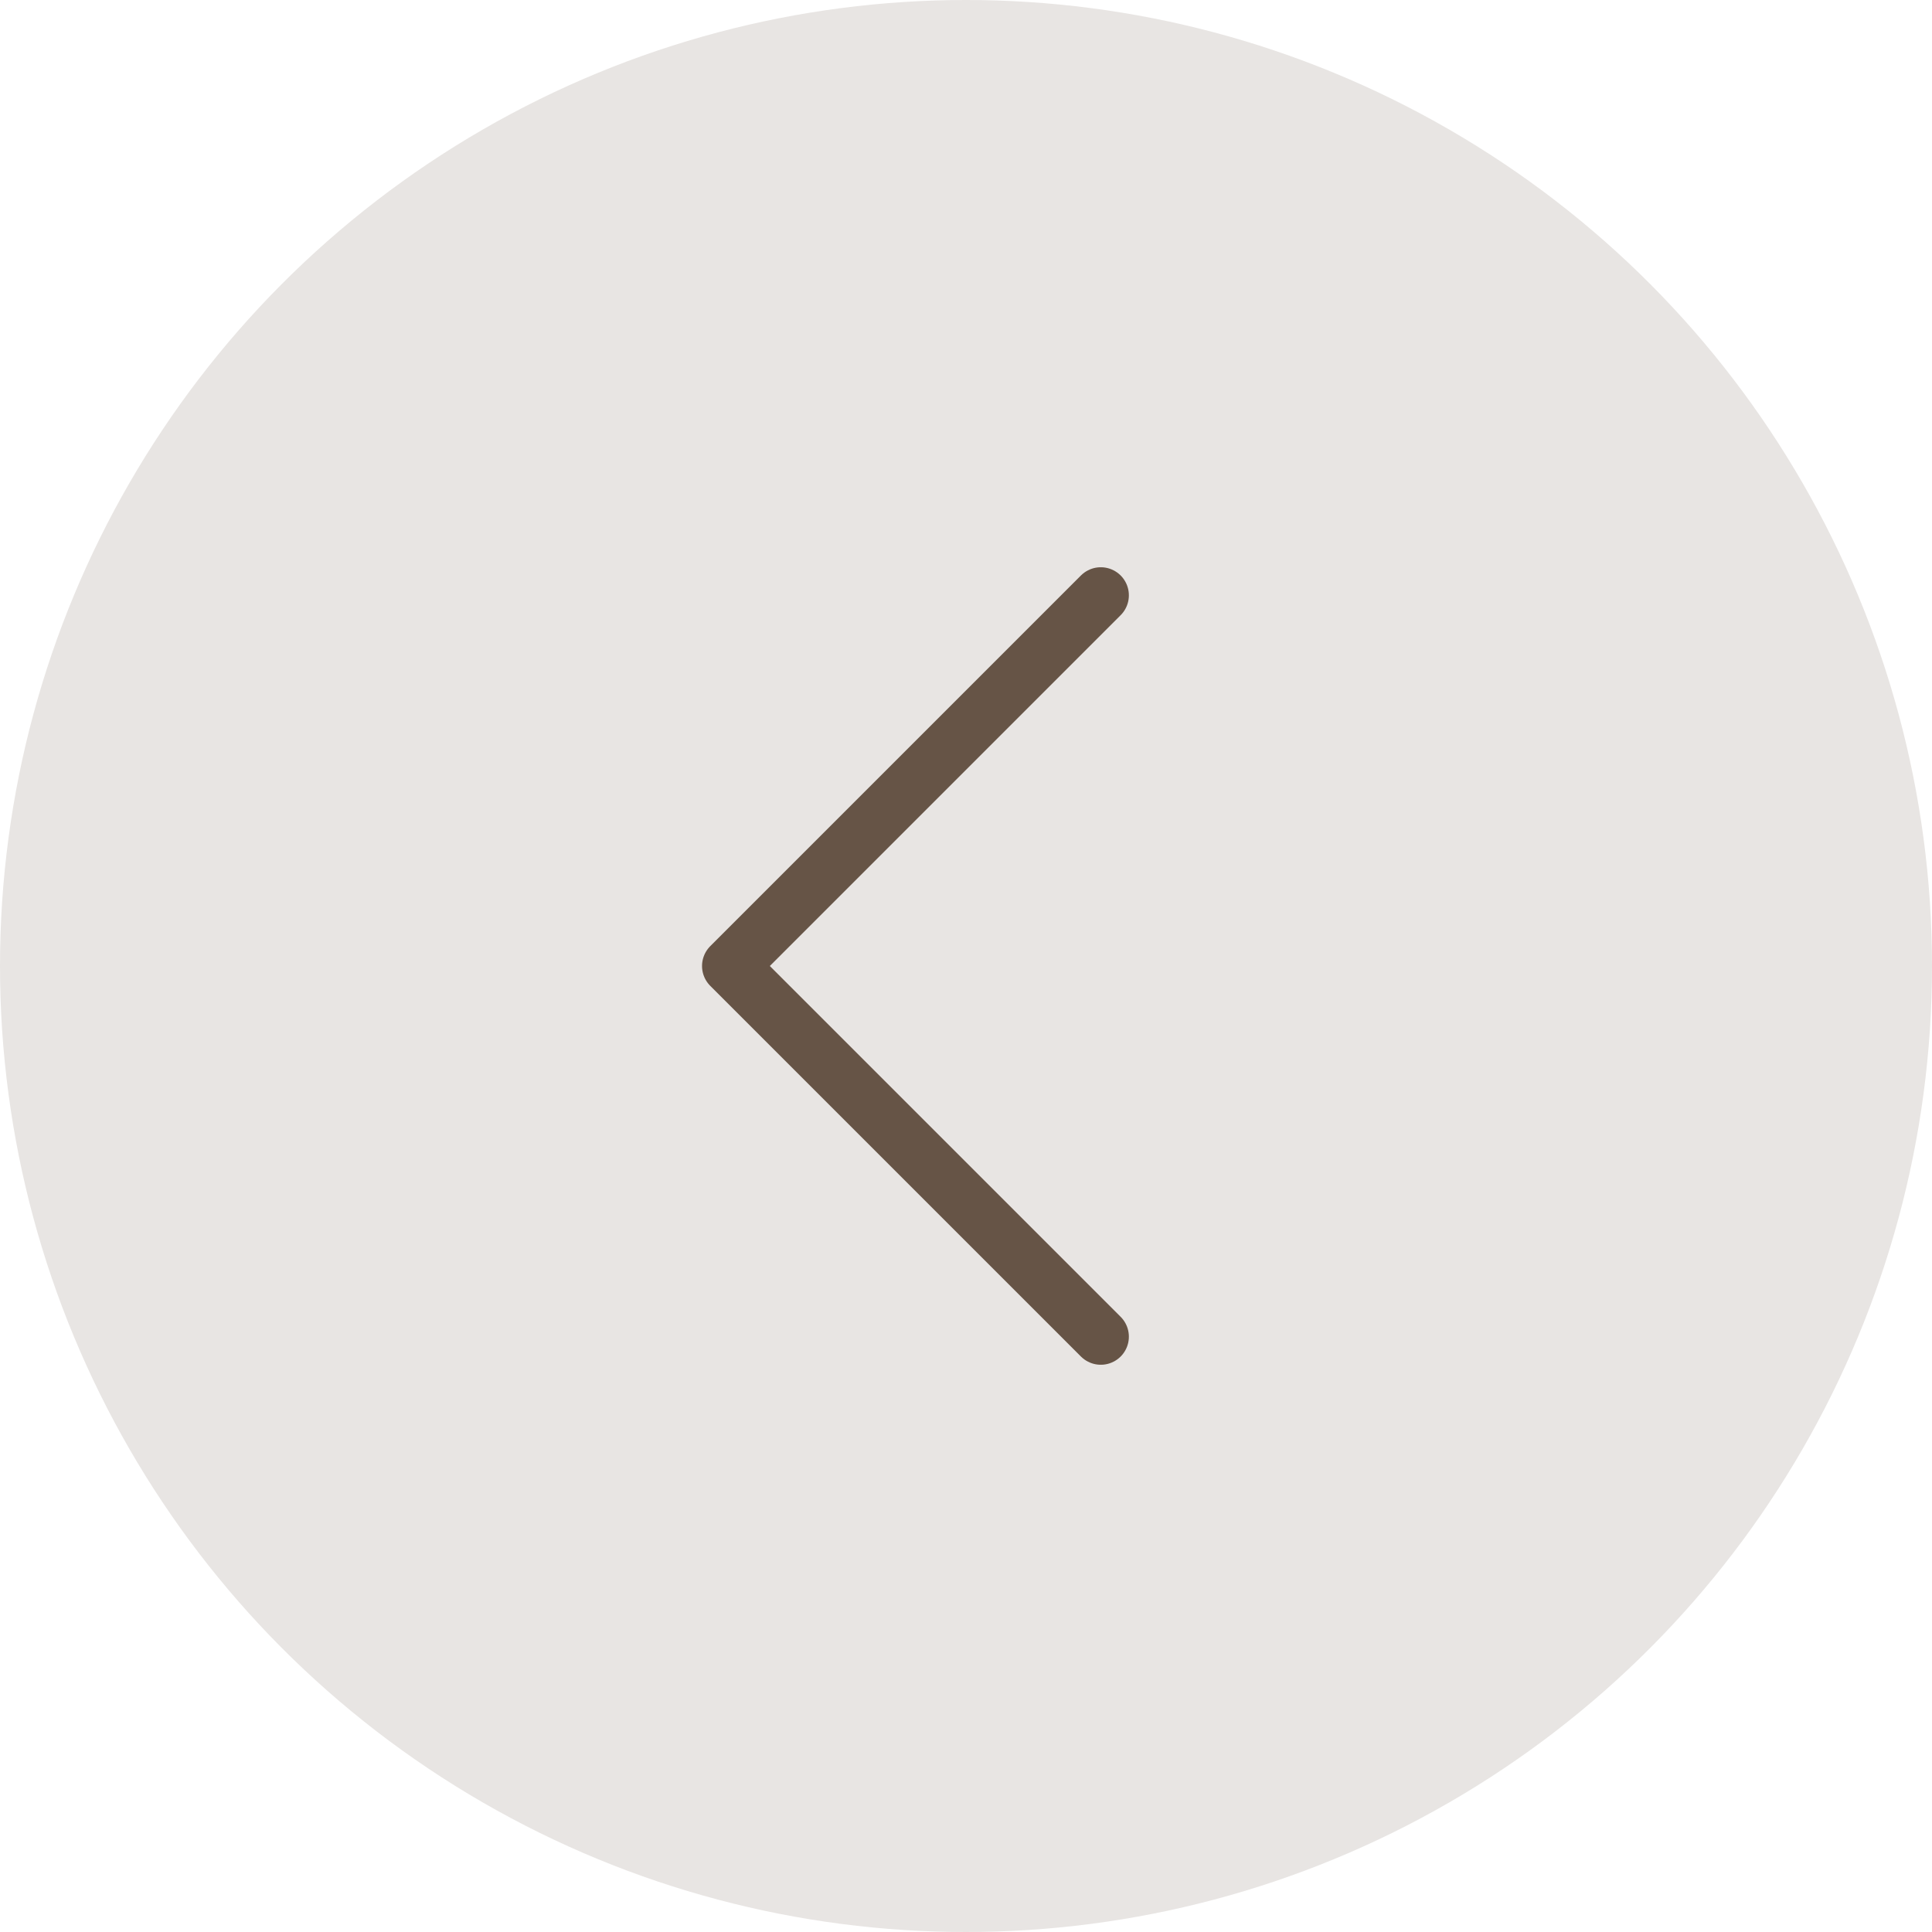 <?xml version="1.0" encoding="UTF-8"?> <svg xmlns="http://www.w3.org/2000/svg" width="688" height="688" viewBox="0 0 688 688" fill="none"><circle cx="344" cy="344" r="344" transform="matrix(-1 0 0 1 688 0)" fill="#E8E5E3"></circle><path d="M392 476L260 344L392 212" stroke="#665446" stroke-width="20" stroke-linecap="round" stroke-linejoin="round"></path></svg> 